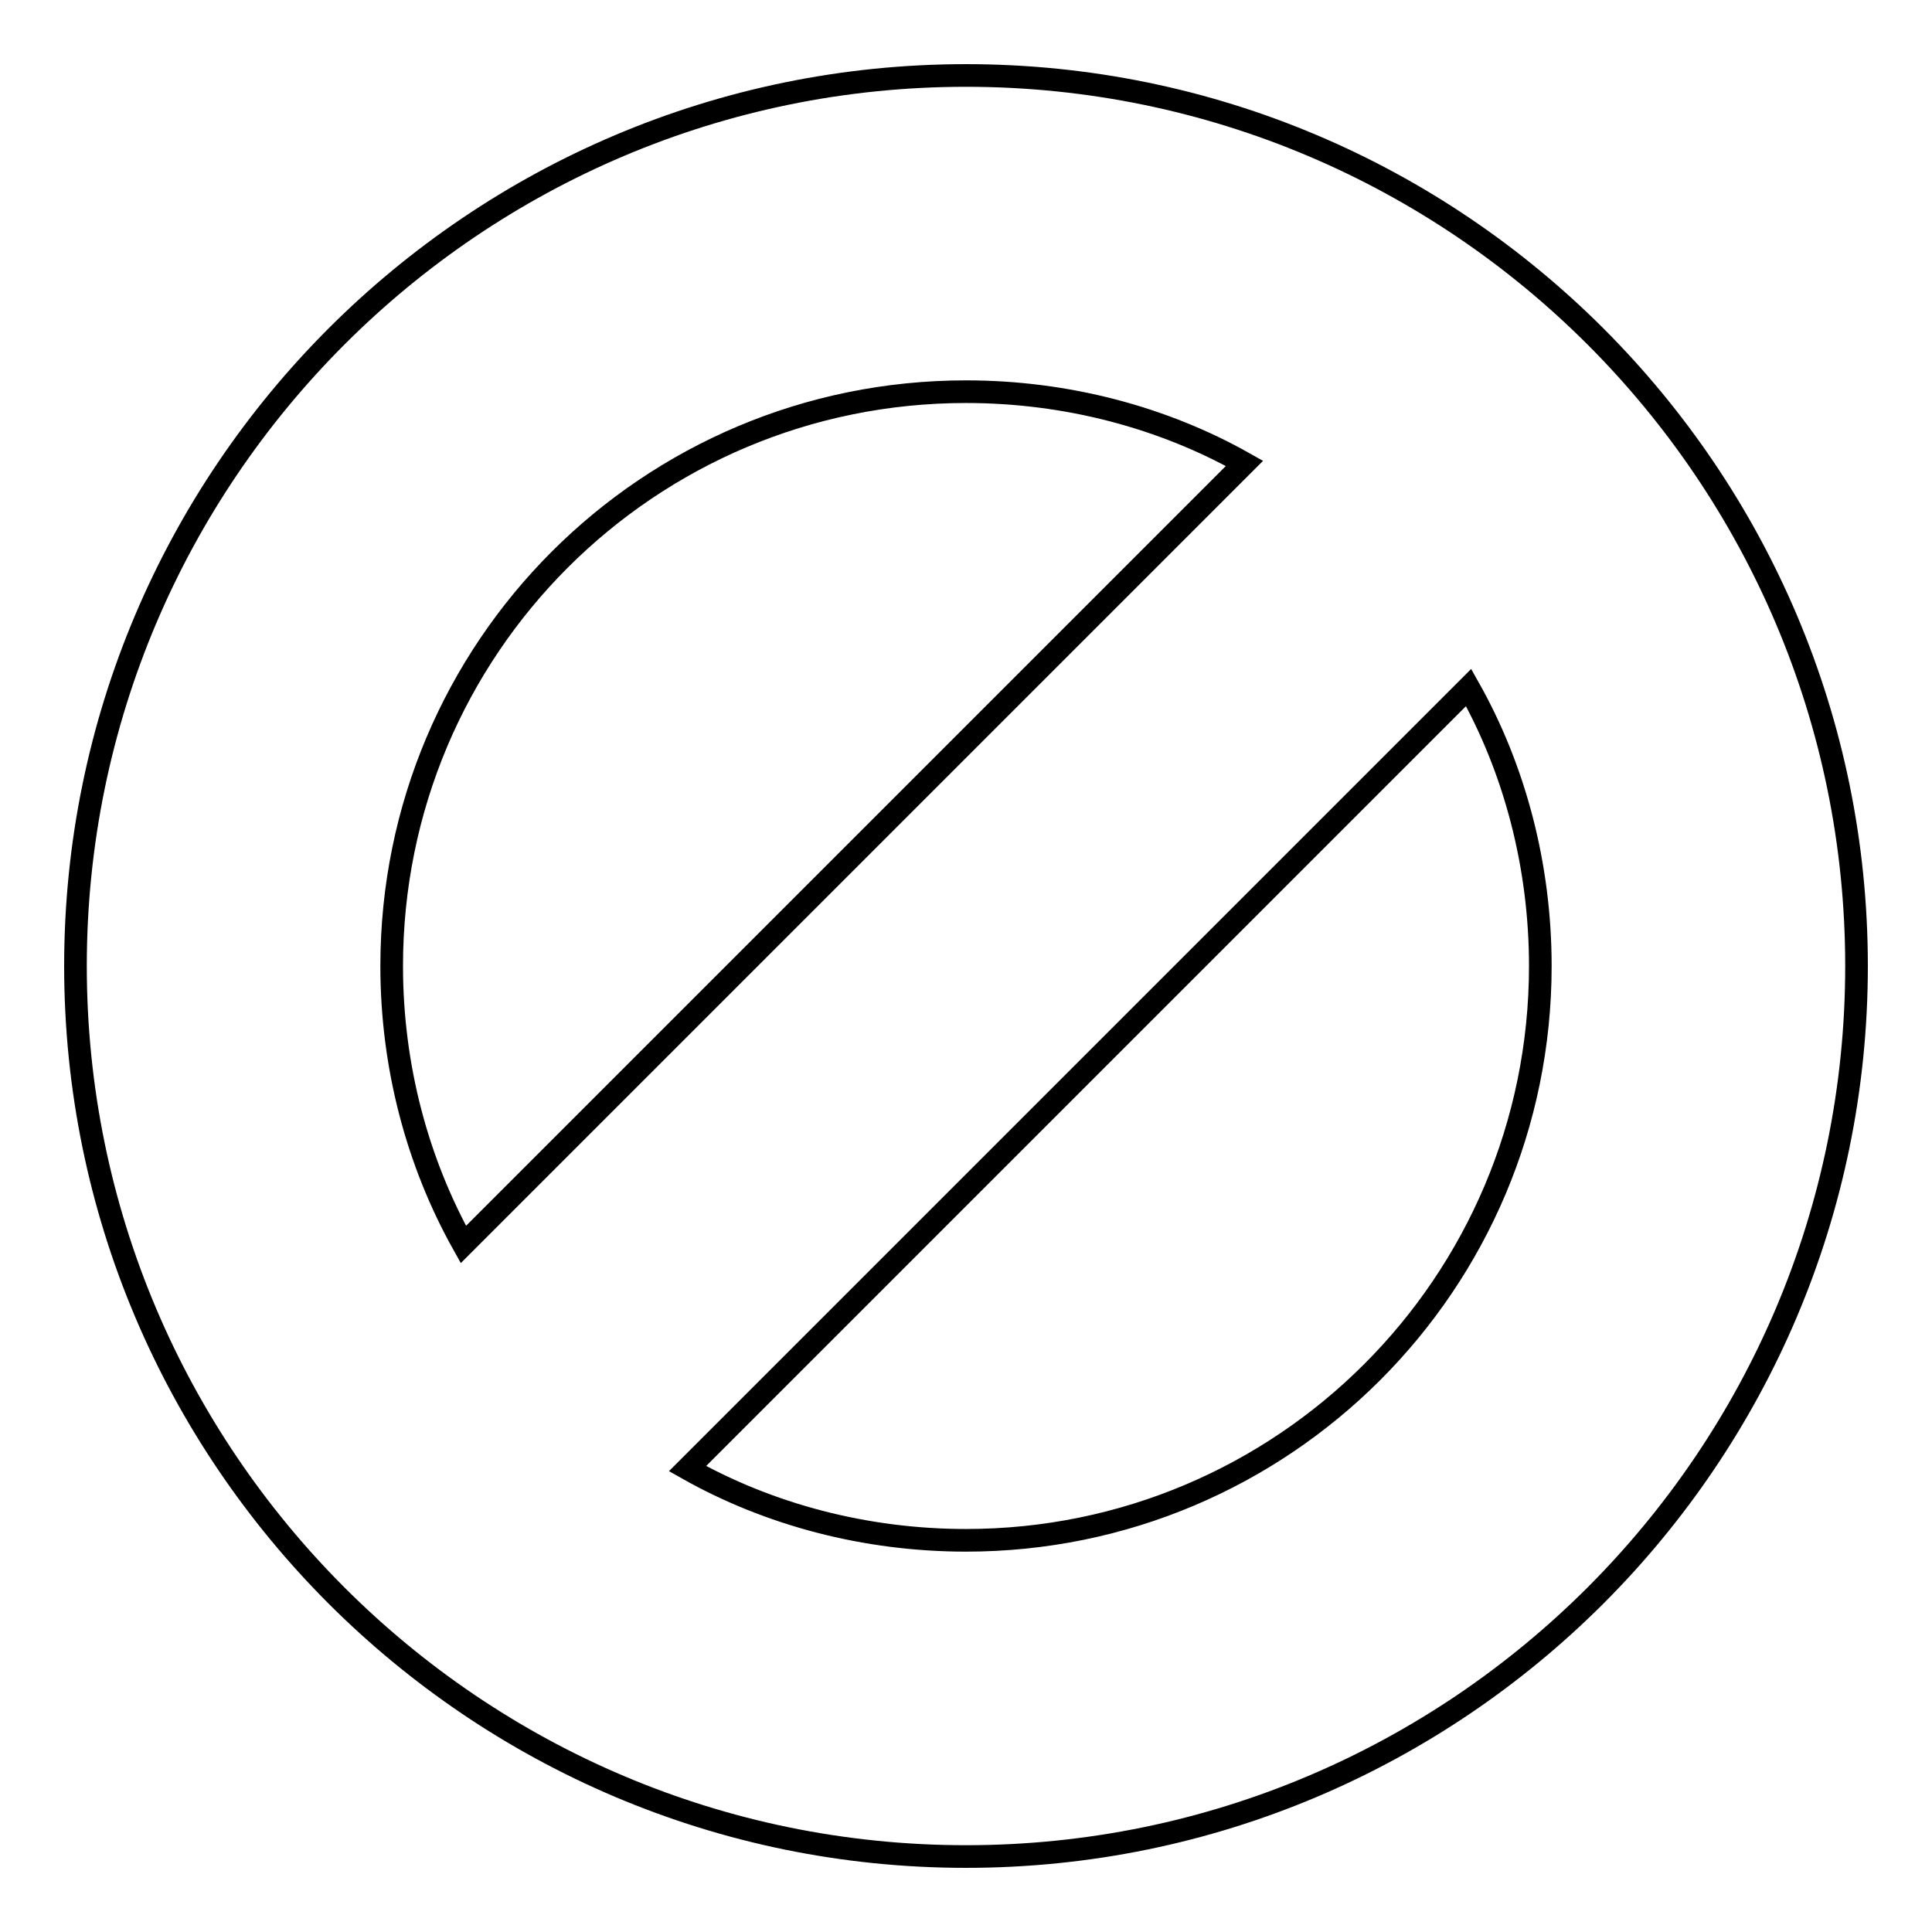 <?xml version="1.0" encoding="utf-8"?>
<!-- Svg Vector Icons : http://www.onlinewebfonts.com/icon -->
<!DOCTYPE svg PUBLIC "-//W3C//DTD SVG 1.1//EN" "http://www.w3.org/Graphics/SVG/1.1/DTD/svg11.dtd">
<svg version="1.1" xmlns="http://www.w3.org/2000/svg" xmlns:xlink="http://www.w3.org/1999/xlink" x="0px" y="0px" viewBox="0 0 256 256" enable-background="new 0 0 256 256" xml:space="preserve">
<g><g><g><path stroke-width="3" fill-opacity="0" stroke="#000000"  d="M128,246c65.1,0,118-52.9,118-118c0-65.1-52.9-118-118-118C62.9,10,10,62.9,10,128C10,193.1,62.9,246,128,246z M204.1,128c0,42.1-34.1,76.1-76.1,76.1c-13.3,0-26.1-3.4-36.9-9.5L194.6,91.1C200.7,101.9,204.1,114.7,204.1,128z M128,51.9c13.3,0,26.1,3.4,36.9,9.5L61.4,164.9c-6.1-10.9-9.5-23.6-9.5-36.9C51.9,85.9,85.9,51.9,128,51.9z"/></g><g></g><g></g><g></g><g></g><g></g><g></g><g></g><g></g><g></g><g></g><g></g><g></g><g></g><g></g><g></g></g></g>
</svg>